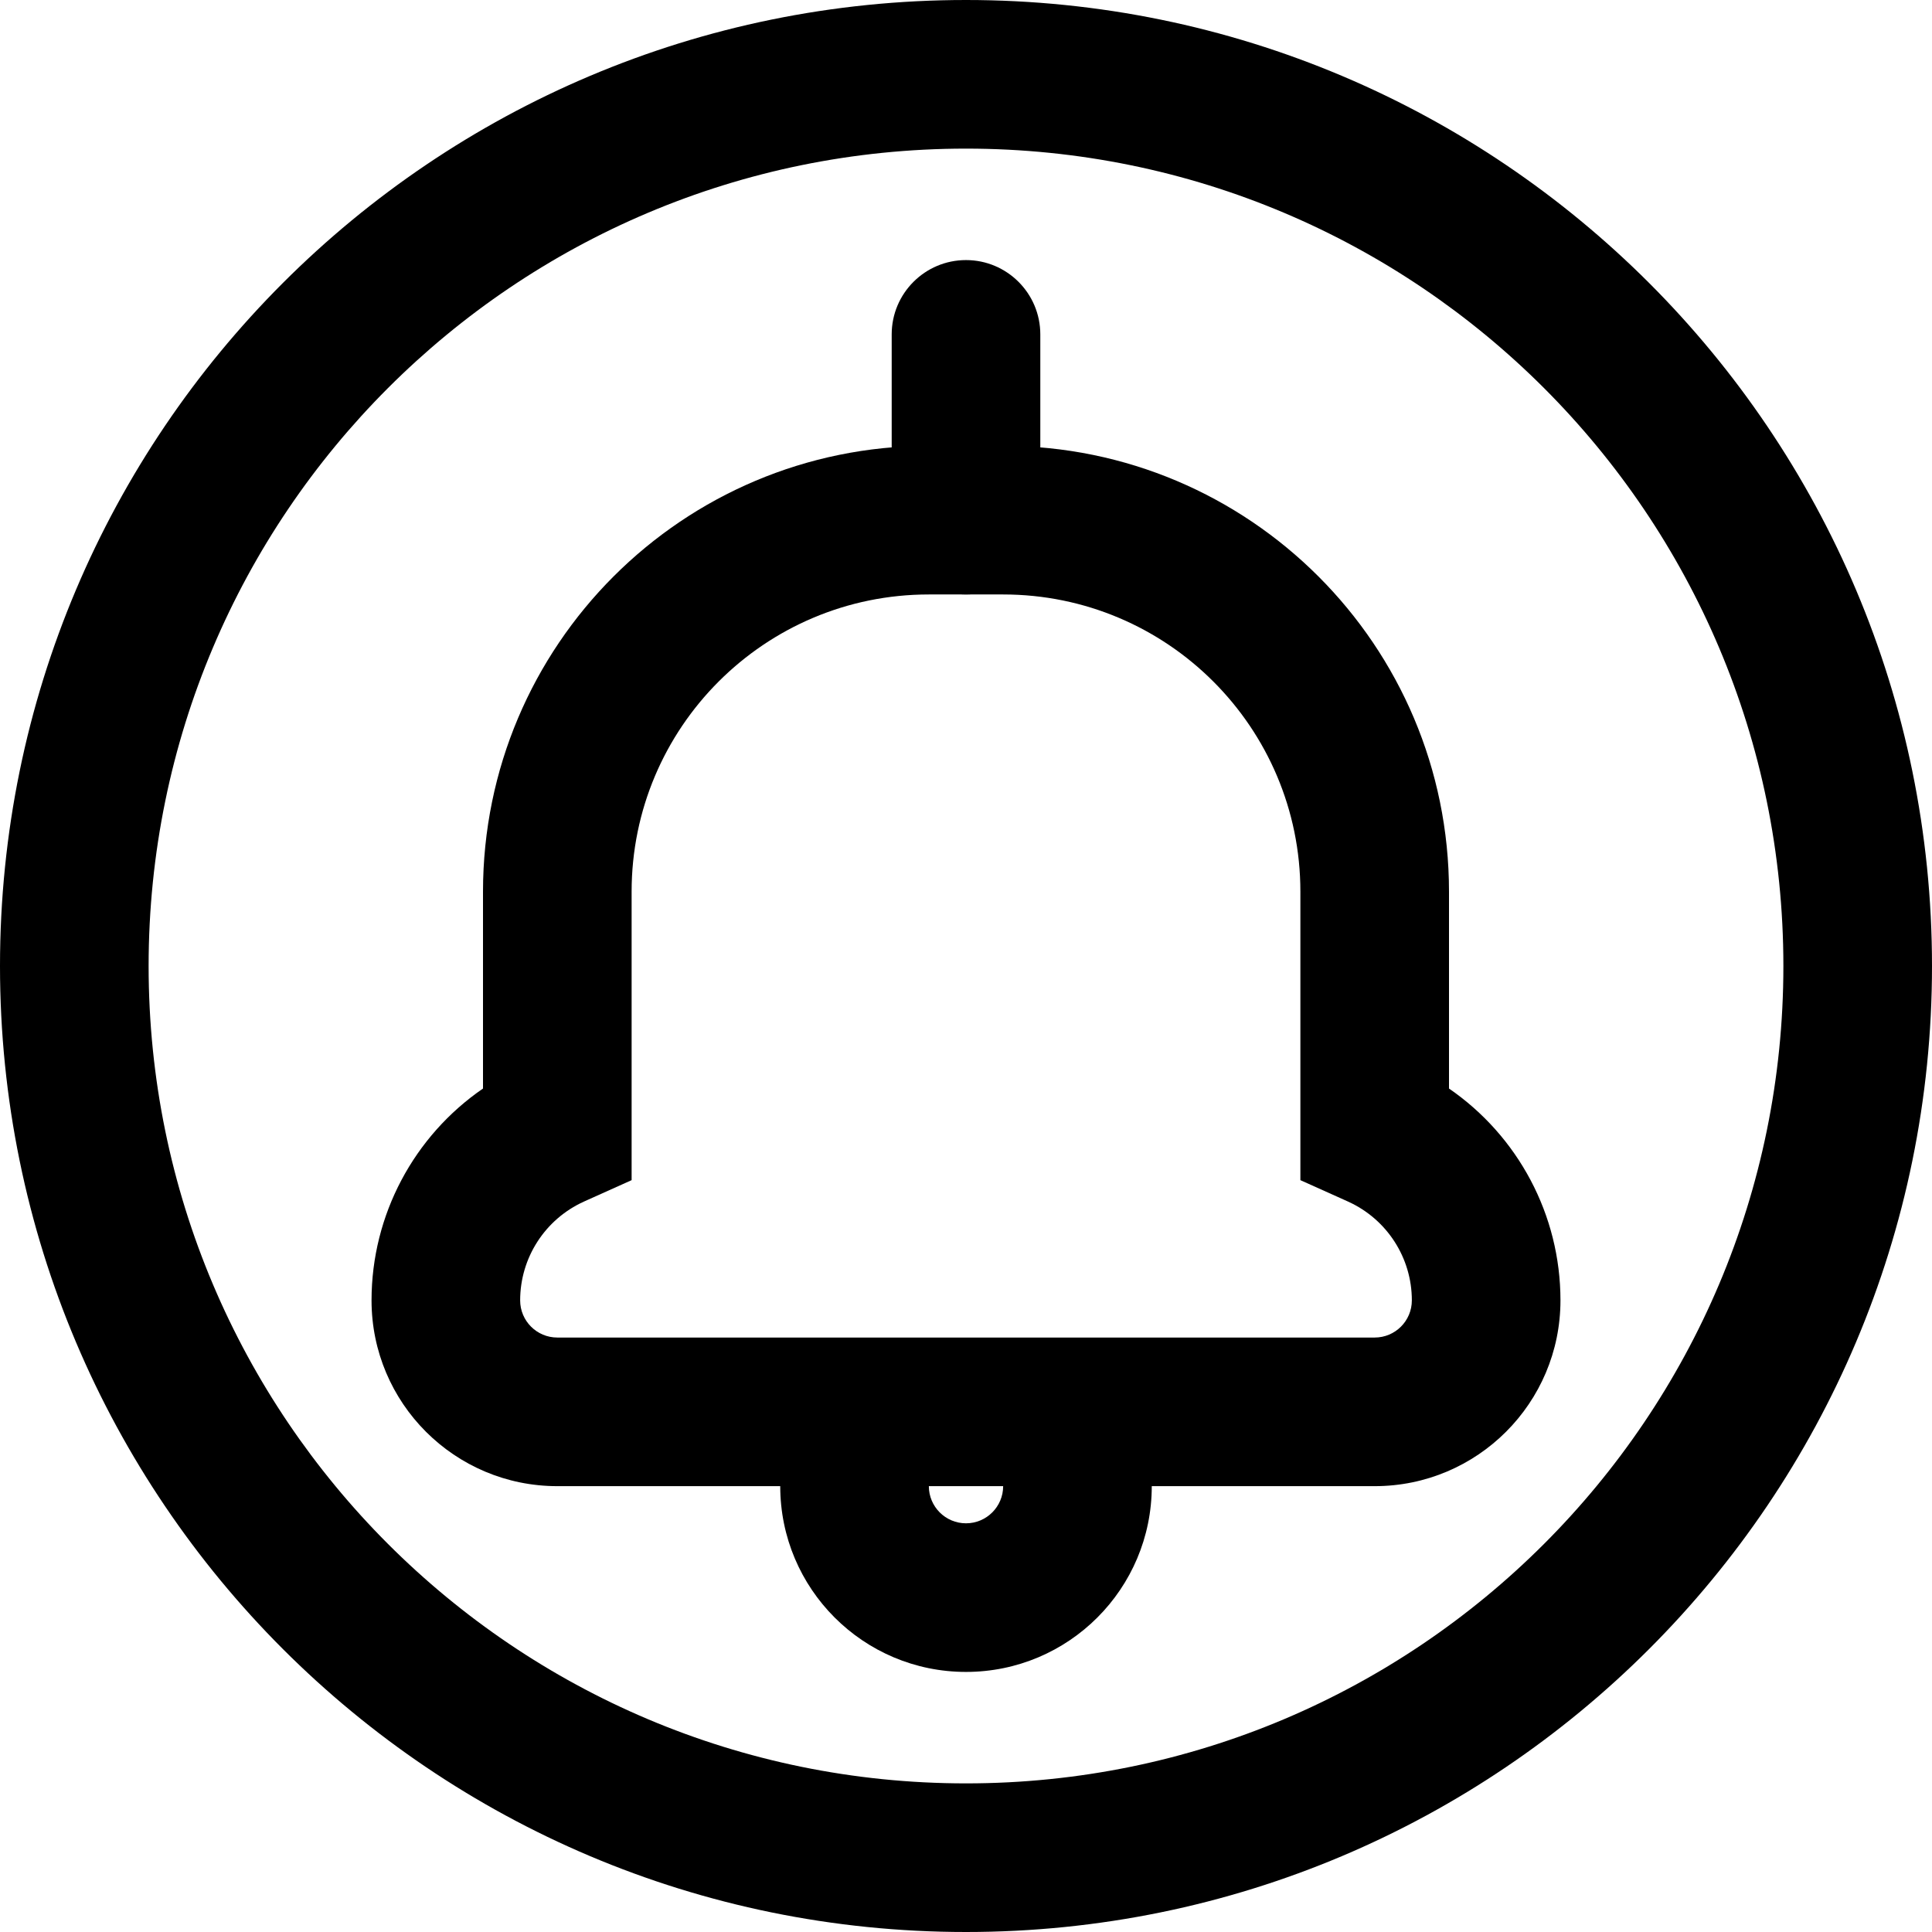 <svg xmlns="http://www.w3.org/2000/svg" viewBox="0 0 26 26" fill="none"><g transform="translate(3, 3)"><path d="M7.5 17C7.5 16.448 7.948 16 8.5 16C9.052 16 9.5 16.448 9.5 17C9.5 17.276 9.724 17.5 10 17.5C10.276 17.5 10.5 17.276 10.5 17C10.5 16.448 10.948 16 11.5 16C12.052 16 12.5 16.448 12.5 17C12.5 18.381 11.381 19.5 10 19.5C8.619 19.5 7.5 18.381 7.5 17Z" fill="currentColor"/><path fill-rule="evenodd" clip-rule="evenodd" d="M18 14.5C18 13.348 17.428 12.287 16.5 11.649V9C16.5 5.686 13.814 3 10.5 3H9.5C6.186 3 3.5 5.686 3.5 9V11.649C2.572 12.287 2 13.348 2 14.5C2 15.881 3.119 17 4.5 17H15.5C16.881 17 18 15.881 18 14.5ZM14.5 12.882L15.09 13.147L15.143 13.171C15.665 13.408 16 13.927 16 14.5C16 14.776 15.776 15 15.5 15H4.5C4.224 15 4 14.776 4 14.5C4 13.927 4.335 13.408 4.857 13.171L4.91 13.147L5.5 12.882V9C5.5 6.791 7.291 5 9.5 5H10.5C12.709 5 14.5 6.791 14.5 9V12.882Z" fill="currentColor"/><path d="M9 1.5C9 0.948 9.448 0.5 10 0.5C10.552 0.5 11 0.948 11 1.5L11 4C11 4.552 10.552 5 10 5C9.448 5 9 4.552 9 4L9 1.5Z" fill="currentColor"/></g><path fill-rule="evenodd" clip-rule="evenodd" d="M13 24C19.075 24 24 19.075 24 13C24 6.925 19.075 2 13 2C6.925 2 2 6.925 2 13C2 19.075 6.925 24 13 24ZM13 26C20.18 26 26 20.18 26 13C26 5.82 20.18 0 13 0C5.82 0 0 5.82 0 13C0 20.18 5.82 26 13 26Z" fill="currentColor"/></svg>